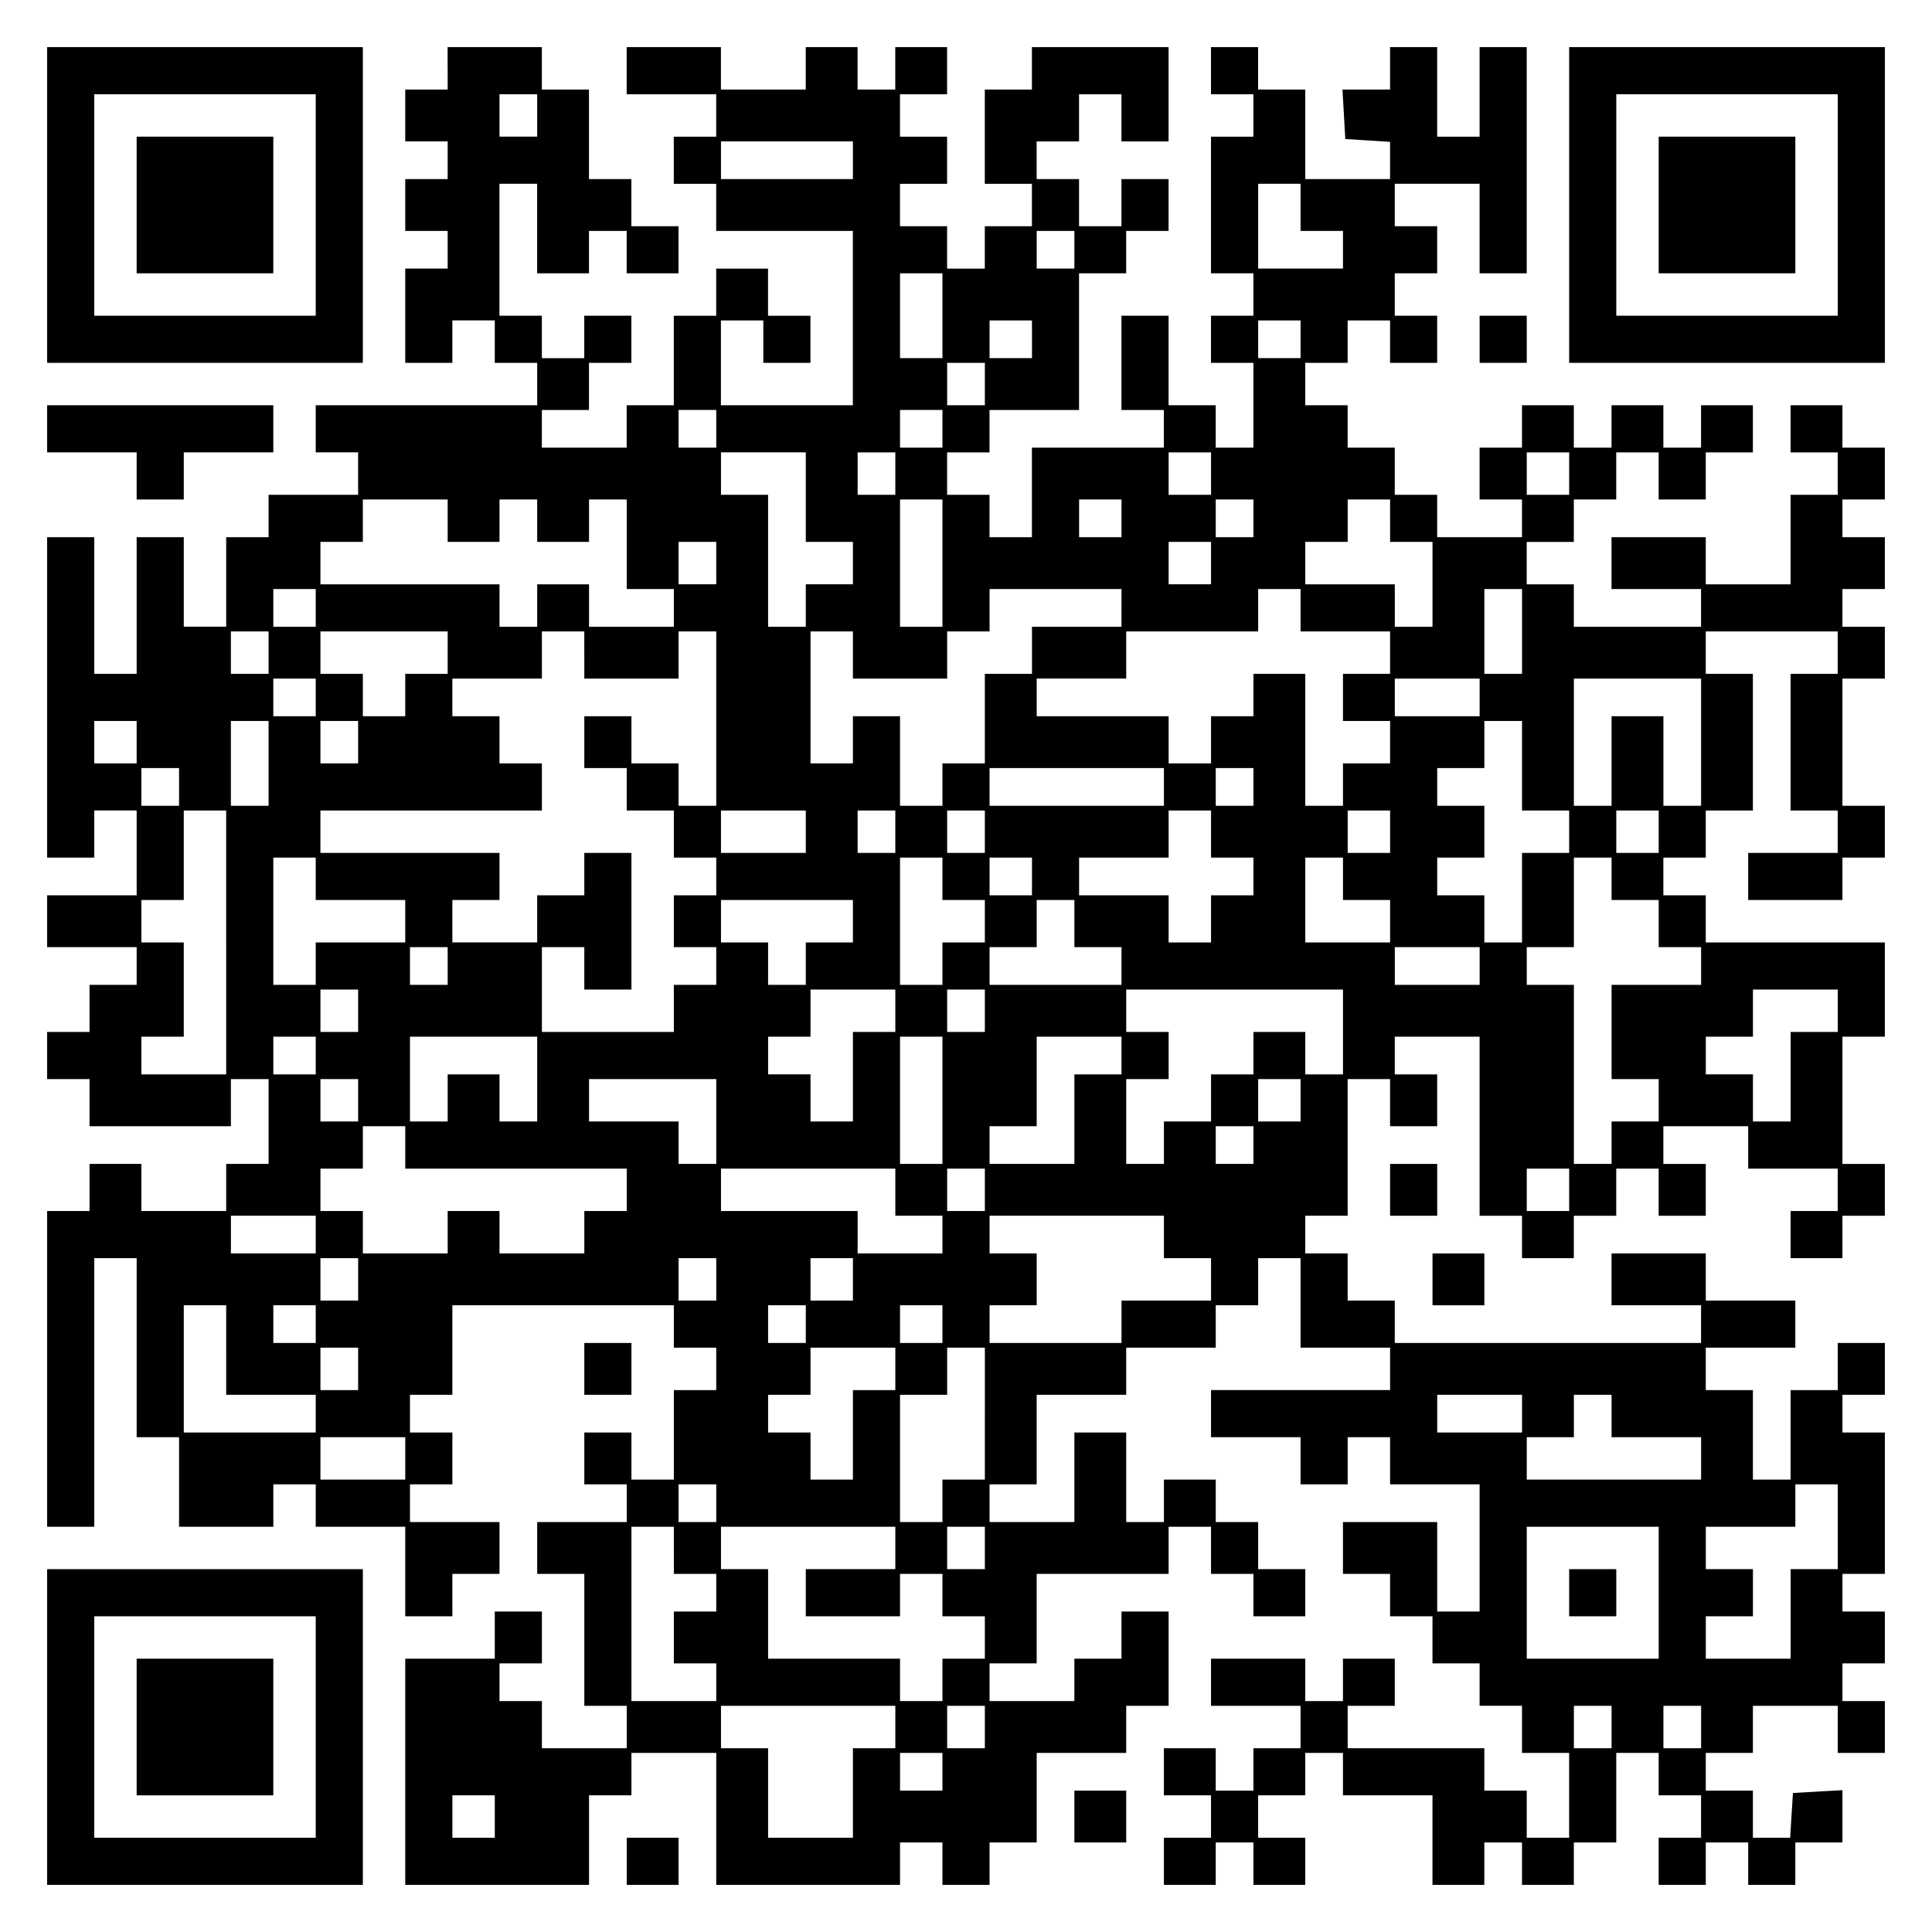 <?xml version="1.0" encoding="UTF-8" standalone="yes"?>
<svg version="1.0" xmlns="http://www.w3.org/2000/svg" width="100mm" height="100mm" viewBox="0 0 410 410" preserveAspectRatio="xMidYMid meet">
  <g transform="translate(0,410) scale(0.1,-0.1)" fill="#000000" stroke="none">
    <path d="M100 3665 l0 -335 335 0 335 0 0 335 0 335 -335 0 -335 0 0 -335z
m570 0 l0 -235 -235 0 -235 0 0 235 0 235 235 0 235 0 0 -235z"/>
    <path d="M290 3665 l0 -145 145 0 145 0 0 145 0 145 -145 0 -145 0 0 -145z"/>
    <path d="M950 3955 l0 -45 -45 0 -45 0 0 -55 0 -55 45 0 45 0 0 -40 0 -40 -45
0 -45 0 0 -55 0 -55 45 0 45 0 0 -40 0 -40 -45 0 -45 0 0 -100 0 -100 50 0 50
0 0 45 0 45 45 0 45 0 0 -45 0 -45 45 0 45 0 0 -45 0 -45 -235 0 -235 0 0 -50
0 -50 45 0 45 0 0 -45 0 -45 -95 0 -95 0 0 -45 0 -45 -45 0 -45 0 0 -95 0 -95
-45 0 -45 0 0 95 0 95 -50 0 -50 0 0 -145 0 -145 -45 0 -45 0 0 145 0 145 -50
0 -50 0 0 -340 0 -340 50 0 50 0 0 50 0 50 45 0 45 0 0 -90 0 -90 -95 0 -95 0
0 -55 0 -55 95 0 95 0 0 -40 0 -40 -50 0 -50 0 0 -50 0 -50 -45 0 -45 0 0 -50
0 -50 45 0 45 0 0 -50 0 -50 150 0 150 0 0 50 0 50 40 0 40 0 0 -90 0 -90 -45
0 -45 0 0 -50 0 -50 -90 0 -90 0 0 50 0 50 -55 0 -55 0 0 -50 0 -50 -45 0 -45
0 0 -335 0 -335 50 0 50 0 0 285 0 285 45 0 45 0 0 -190 0 -190 45 0 45 0 0
-95 0 -95 100 0 100 0 0 45 0 45 45 0 45 0 0 -45 0 -45 95 0 95 0 0 -95 0 -95
50 0 50 0 0 45 0 45 50 0 50 0 0 55 0 55 -95 0 -95 0 0 40 0 40 45 0 45 0 0
55 0 55 -45 0 -45 0 0 40 0 40 45 0 45 0 0 95 0 95 235 0 235 0 0 -45 0 -45
45 0 45 0 0 -45 0 -45 -45 0 -45 0 0 -95 0 -95 -45 0 -45 0 0 50 0 50 -50 0
-50 0 0 -55 0 -55 45 0 45 0 0 -40 0 -40 -95 0 -95 0 0 -55 0 -55 50 0 50 0 0
-140 0 -140 45 0 45 0 0 -45 0 -45 -90 0 -90 0 0 50 0 50 -45 0 -45 0 0 40 0
40 45 0 45 0 0 55 0 55 -50 0 -50 0 0 -50 0 -50 -95 0 -95 0 0 -240 0 -240
195 0 195 0 0 95 0 95 45 0 45 0 0 45 0 45 90 0 90 0 0 -140 0 -140 195 0 195
0 0 45 0 45 45 0 45 0 0 -45 0 -45 50 0 50 0 0 45 0 45 50 0 50 0 0 95 0 95
95 0 95 0 0 50 0 50 45 0 45 0 0 100 0 100 -50 0 -50 0 0 -50 0 -50 -50 0 -50
0 0 -45 0 -45 -90 0 -90 0 0 40 0 40 50 0 50 0 0 95 0 95 140 0 140 0 0 50 0
50 45 0 45 0 0 -50 0 -50 45 0 45 0 0 -45 0 -45 55 0 55 0 0 50 0 50 -50 0
-50 0 0 50 0 50 -45 0 -45 0 0 45 0 45 -55 0 -55 0 0 -45 0 -45 -40 0 -40 0 0
95 0 95 -55 0 -55 0 0 -95 0 -95 -90 0 -90 0 0 40 0 40 50 0 50 0 0 95 0 95
95 0 95 0 0 50 0 50 95 0 95 0 0 45 0 45 45 0 45 0 0 50 0 50 45 0 45 0 0 -95
0 -95 95 0 95 0 0 -45 0 -45 -190 0 -190 0 0 -50 0 -50 95 0 95 0 0 -50 0 -50
50 0 50 0 0 50 0 50 45 0 45 0 0 -50 0 -50 95 0 95 0 0 -135 0 -135 -45 0 -45
0 0 95 0 95 -100 0 -100 0 0 -55 0 -55 50 0 50 0 0 -45 0 -45 45 0 45 0 0 -50
0 -50 50 0 50 0 0 -45 0 -45 45 0 45 0 0 -50 0 -50 50 0 50 0 0 -90 0 -90 -45
0 -45 0 0 50 0 50 -45 0 -45 0 0 45 0 45 -145 0 -145 0 0 45 0 45 50 0 50 0 0
50 0 50 -55 0 -55 0 0 -45 0 -45 -40 0 -40 0 0 45 0 45 -100 0 -100 0 0 -50 0
-50 95 0 95 0 0 -45 0 -45 -50 0 -50 0 0 -45 0 -45 -40 0 -40 0 0 45 0 45 -55
0 -55 0 0 -50 0 -50 50 0 50 0 0 -45 0 -45 -50 0 -50 0 0 -50 0 -50 55 0 55 0
0 45 0 45 40 0 40 0 0 -45 0 -45 55 0 55 0 0 50 0 50 -50 0 -50 0 0 45 0 45
50 0 50 0 0 45 0 45 40 0 40 0 0 -45 0 -45 95 0 95 0 0 -95 0 -95 55 0 55 0 0
45 0 45 40 0 40 0 0 -45 0 -45 55 0 55 0 0 45 0 45 45 0 45 0 0 95 0 95 45 0
45 0 0 -45 0 -45 45 0 45 0 0 -45 0 -45 -45 0 -45 0 0 -50 0 -50 50 0 50 0 0
45 0 45 45 0 45 0 0 -45 0 -45 50 0 50 0 0 45 0 45 50 0 50 0 0 56 0 55 -52
-3 -53 -3 -3 -47 -3 -48 -40 0 -39 0 0 50 0 50 -50 0 -50 0 0 40 0 40 50 0 50
0 0 50 0 50 90 0 90 0 0 -50 0 -50 50 0 50 0 0 55 0 55 -45 0 -45 0 0 40 0 40
45 0 45 0 0 55 0 55 -45 0 -45 0 0 40 0 40 45 0 45 0 0 150 0 150 -45 0 -45 0
0 40 0 40 45 0 45 0 0 55 0 55 -50 0 -50 0 0 -50 0 -50 -50 0 -50 0 0 -95 0
-95 -40 0 -40 0 0 95 0 95 -50 0 -50 0 0 45 0 45 95 0 95 0 0 50 0 50 -95 0
-95 0 0 50 0 50 -100 0 -100 0 0 -55 0 -55 95 0 95 0 0 -40 0 -40 -325 0 -325
0 0 45 0 45 -50 0 -50 0 0 50 0 50 -45 0 -45 0 0 40 0 40 45 0 45 0 0 145 0
145 45 0 45 0 0 -50 0 -50 50 0 50 0 0 55 0 55 -45 0 -45 0 0 40 0 40 90 0 90
0 0 -190 0 -190 45 0 45 0 0 -45 0 -45 55 0 55 0 0 45 0 45 45 0 45 0 0 50 0
50 45 0 45 0 0 -50 0 -50 50 0 50 0 0 55 0 55 -45 0 -45 0 0 40 0 40 90 0 90
0 0 -45 0 -45 95 0 95 0 0 -45 0 -45 -50 0 -50 0 0 -50 0 -50 55 0 55 0 0 45
0 45 45 0 45 0 0 55 0 55 -45 0 -45 0 0 135 0 135 45 0 45 0 0 100 0 100 -190
0 -190 0 0 50 0 50 -45 0 -45 0 0 40 0 40 45 0 45 0 0 50 0 50 50 0 50 0 0
145 0 145 -50 0 -50 0 0 45 0 45 140 0 140 0 0 -45 0 -45 -50 0 -50 0 0 -145
0 -145 50 0 50 0 0 -45 0 -45 -95 0 -95 0 0 -50 0 -50 100 0 100 0 0 45 0 45
45 0 45 0 0 55 0 55 -45 0 -45 0 0 135 0 135 45 0 45 0 0 55 0 55 -45 0 -45 0
0 40 0 40 45 0 45 0 0 55 0 55 -45 0 -45 0 0 40 0 40 45 0 45 0 0 55 0 55 -45
0 -45 0 0 45 0 45 -55 0 -55 0 0 -50 0 -50 50 0 50 0 0 -45 0 -45 -50 0 -50 0
0 -95 0 -95 -90 0 -90 0 0 50 0 50 -100 0 -100 0 0 -55 0 -55 95 0 95 0 0 -40
0 -40 -135 0 -135 0 0 45 0 45 -50 0 -50 0 0 45 0 45 50 0 50 0 0 45 0 45 45
0 45 0 0 50 0 50 45 0 45 0 0 -50 0 -50 50 0 50 0 0 50 0 50 50 0 50 0 0 50 0
50 -55 0 -55 0 0 -45 0 -45 -40 0 -40 0 0 45 0 45 -55 0 -55 0 0 -45 0 -45
-40 0 -40 0 0 45 0 45 -55 0 -55 0 0 -45 0 -45 -45 0 -45 0 0 -55 0 -55 45 0
45 0 0 -40 0 -40 -90 0 -90 0 0 45 0 45 -45 0 -45 0 0 50 0 50 -50 0 -50 0 0
45 0 45 -45 0 -45 0 0 45 0 45 45 0 45 0 0 45 0 45 45 0 45 0 0 -45 0 -45 50
0 50 0 0 50 0 50 -45 0 -45 0 0 45 0 45 45 0 45 0 0 50 0 50 -45 0 -45 0 0 45
0 45 90 0 90 0 0 -95 0 -95 50 0 50 0 0 240 0 240 -50 0 -50 0 0 -95 0 -95
-45 0 -45 0 0 95 0 95 -50 0 -50 0 0 -45 0 -45 -51 0 -50 0 3 -52 3 -53 48 -3
47 -3 0 -40 0 -39 -90 0 -90 0 0 95 0 95 -50 0 -50 0 0 45 0 45 -50 0 -50 0 0
-50 0 -50 45 0 45 0 0 -45 0 -45 -45 0 -45 0 0 -145 0 -145 45 0 45 0 0 -45 0
-45 -45 0 -45 0 0 -50 0 -50 45 0 45 0 0 -90 0 -90 -40 0 -40 0 0 45 0 45 -50
0 -50 0 0 95 0 95 -50 0 -50 0 0 -100 0 -100 45 0 45 0 0 -40 0 -40 -140 0
-140 0 0 -95 0 -95 -45 0 -45 0 0 45 0 45 -45 0 -45 0 0 45 0 45 45 0 45 0 0
45 0 45 95 0 95 0 0 145 0 145 50 0 50 0 0 45 0 45 45 0 45 0 0 55 0 55 -50 0
-50 0 0 -50 0 -50 -45 0 -45 0 0 50 0 50 -45 0 -45 0 0 40 0 40 45 0 45 0 0
50 0 50 45 0 45 0 0 -50 0 -50 50 0 50 0 0 100 0 100 -145 0 -145 0 0 -45 0
-45 -50 0 -50 0 0 -100 0 -100 50 0 50 0 0 -45 0 -45 -50 0 -50 0 0 -45 0 -45
-40 0 -40 0 0 45 0 45 -50 0 -50 0 0 45 0 45 50 0 50 0 0 50 0 50 -50 0 -50 0
0 45 0 45 50 0 50 0 0 50 0 50 -55 0 -55 0 0 -45 0 -45 -40 0 -40 0 0 45 0 45
-55 0 -55 0 0 -45 0 -45 -90 0 -90 0 0 45 0 45 -100 0 -100 0 0 -50 0 -50 95
0 95 0 0 -45 0 -45 -45 0 -45 0 0 -50 0 -50 45 0 45 0 0 -50 0 -50 145 0 145
0 0 -185 0 -185 -140 0 -140 0 0 90 0 90 45 0 45 0 0 -45 0 -45 50 0 50 0 0
50 0 50 -45 0 -45 0 0 50 0 50 -55 0 -55 0 0 -50 0 -50 -45 0 -45 0 0 -95 0
-95 -50 0 -50 0 0 -45 0 -45 -90 0 -90 0 0 40 0 40 50 0 50 0 0 50 0 50 45 0
45 0 0 50 0 50 -50 0 -50 0 0 -45 0 -45 -45 0 -45 0 0 45 0 45 -45 0 -45 0 0
140 0 140 40 0 40 0 0 -95 0 -95 55 0 55 0 0 45 0 45 40 0 40 0 0 -45 0 -45
55 0 55 0 0 50 0 50 -50 0 -50 0 0 50 0 50 -45 0 -45 0 0 95 0 95 -50 0 -50 0
0 45 0 45 -100 0 -100 0 0 -45z m190 -100 l0 -45 -40 0 -40 0 0 45 0 45 40 0
40 0 0 -45z m670 -95 l0 -40 -140 0 -140 0 0 40 0 40 140 0 140 0 0 -40z m950
-100 l0 -50 45 0 45 0 0 -40 0 -40 -90 0 -90 0 0 90 0 90 45 0 45 0 0 -50z
m-480 -90 l0 -40 -40 0 -40 0 0 40 0 40 40 0 40 0 0 -40z m-280 -140 l0 -90
-45 0 -45 0 0 90 0 90 45 0 45 0 0 -90z m190 -50 l0 -40 -45 0 -45 0 0 40 0
40 45 0 45 0 0 -40z m570 0 l0 -40 -45 0 -45 0 0 40 0 40 45 0 45 0 0 -40z
m-670 -95 l0 -45 -40 0 -40 0 0 45 0 45 40 0 40 0 0 -45z m-570 -95 l0 -40
-40 0 -40 0 0 40 0 40 40 0 40 0 0 -40z m480 0 l0 -40 -45 0 -45 0 0 40 0 40
45 0 45 0 0 -40z m-290 -145 l0 -95 50 0 50 0 0 -45 0 -45 -50 0 -50 0 0 -45
0 -45 -40 0 -40 0 0 140 0 140 -50 0 -50 0 0 45 0 45 90 0 90 0 0 -95z m190
50 l0 -45 -40 0 -40 0 0 45 0 45 40 0 40 0 0 -45z m670 0 l0 -45 -45 0 -45 0
0 45 0 45 45 0 45 0 0 -45z m760 0 l0 -45 -45 0 -45 0 0 45 0 45 45 0 45 0 0
-45z m-2380 -100 l0 -45 55 0 55 0 0 45 0 45 40 0 40 0 0 -45 0 -45 55 0 55 0
0 45 0 45 40 0 40 0 0 -95 0 -95 50 0 50 0 0 -40 0 -40 -90 0 -90 0 0 45 0 45
-55 0 -55 0 0 -45 0 -45 -40 0 -40 0 0 45 0 45 -190 0 -190 0 0 45 0 45 45 0
45 0 0 45 0 45 90 0 90 0 0 -45z m1050 -90 l0 -135 -45 0 -45 0 0 135 0 135
45 0 45 0 0 -135z m380 95 l0 -40 -45 0 -45 0 0 40 0 40 45 0 45 0 0 -40z
m280 0 l0 -40 -40 0 -40 0 0 40 0 40 40 0 40 0 0 -40z m290 -5 l0 -45 45 0 45
0 0 -90 0 -90 -40 0 -40 0 0 45 0 45 -95 0 -95 0 0 45 0 45 45 0 45 0 0 45 0
45 45 0 45 0 0 -45z m-1430 -90 l0 -45 -40 0 -40 0 0 45 0 45 40 0 40 0 0 -45z
m1050 0 l0 -45 -45 0 -45 0 0 45 0 45 45 0 45 0 0 -45z m-1900 -95 l0 -40 -45
0 -45 0 0 40 0 40 45 0 45 0 0 -40z m1710 0 l0 -40 -95 0 -95 0 0 -50 0 -50
-50 0 -50 0 0 -95 0 -95 -45 0 -45 0 0 -45 0 -45 -45 0 -45 0 0 95 0 95 -50 0
-50 0 0 -50 0 -50 -45 0 -45 0 0 140 0 140 45 0 45 0 0 -50 0 -50 100 0 100 0
0 50 0 50 45 0 45 0 0 45 0 45 140 0 140 0 0 -40z m380 -5 l0 -45 95 0 95 0 0
-45 0 -45 -50 0 -50 0 0 -50 0 -50 50 0 50 0 0 -45 0 -45 -50 0 -50 0 0 -45 0
-45 -40 0 -40 0 0 140 0 140 -55 0 -55 0 0 -45 0 -45 -45 0 -45 0 0 -50 0 -50
-45 0 -45 0 0 50 0 50 -140 0 -140 0 0 40 0 40 95 0 95 0 0 50 0 50 140 0 140
0 0 45 0 45 45 0 45 0 0 -45z m470 -45 l0 -90 -40 0 -40 0 0 90 0 90 40 0 40
0 0 -90z m-2660 -45 l0 -45 -40 0 -40 0 0 45 0 45 40 0 40 0 0 -45z m380 0 l0
-45 -45 0 -45 0 0 -45 0 -45 -45 0 -45 0 0 45 0 45 -45 0 -45 0 0 45 0 45 135
0 135 0 0 -45z m290 -5 l0 -50 100 0 100 0 0 50 0 50 40 0 40 0 0 -185 0 -185
-40 0 -40 0 0 45 0 45 -50 0 -50 0 0 50 0 50 -50 0 -50 0 0 -55 0 -55 45 0 45
0 0 -45 0 -45 50 0 50 0 0 -50 0 -50 45 0 45 0 0 -40 0 -40 -45 0 -45 0 0 -55
0 -55 45 0 45 0 0 -40 0 -40 -45 0 -45 0 0 -50 0 -50 -140 0 -140 0 0 90 0 90
45 0 45 0 0 -45 0 -45 50 0 50 0 0 145 0 145 -50 0 -50 0 0 -45 0 -45 -50 0
-50 0 0 -50 0 -50 -90 0 -90 0 0 45 0 45 50 0 50 0 0 50 0 50 -190 0 -190 0 0
45 0 45 235 0 235 0 0 50 0 50 -45 0 -45 0 0 50 0 50 -50 0 -50 0 0 40 0 40
95 0 95 0 0 50 0 50 45 0 45 0 0 -50z m-570 -90 l0 -40 -45 0 -45 0 0 40 0 40
45 0 45 0 0 -40z m2470 0 l0 -40 -90 0 -90 0 0 40 0 40 90 0 90 0 0 -40z m470
-95 l0 -135 -40 0 -40 0 0 95 0 95 -55 0 -55 0 0 -95 0 -95 -40 0 -40 0 0 135
0 135 135 0 135 0 0 -135z m-3320 0 l0 -45 -45 0 -45 0 0 45 0 45 45 0 45 0 0
-45z m280 -45 l0 -90 -40 0 -40 0 0 90 0 90 40 0 40 0 0 -90z m190 45 l0 -45
-40 0 -40 0 0 45 0 45 40 0 40 0 0 -45z m2470 -50 l0 -95 50 0 50 0 0 -45 0
-45 -50 0 -50 0 0 -95 0 -95 -40 0 -40 0 0 50 0 50 -50 0 -50 0 0 40 0 40 50
0 50 0 0 55 0 55 -50 0 -50 0 0 40 0 40 50 0 50 0 0 50 0 50 40 0 40 0 0 -95z
m-2850 -45 l0 -40 -40 0 -40 0 0 40 0 40 40 0 40 0 0 -40z m2090 0 l0 -40
-185 0 -185 0 0 40 0 40 185 0 185 0 0 -40z m190 0 l0 -40 -40 0 -40 0 0 40 0
40 40 0 40 0 0 -40z m-2180 -330 l0 -280 -90 0 -90 0 0 40 0 40 45 0 45 0 0
100 0 100 -45 0 -45 0 0 45 0 45 45 0 45 0 0 95 0 95 45 0 45 0 0 -280z m1230
235 l0 -45 -90 0 -90 0 0 45 0 45 90 0 90 0 0 -45z m190 0 l0 -45 -40 0 -40 0
0 45 0 45 40 0 40 0 0 -45z m190 0 l0 -45 -40 0 -40 0 0 45 0 45 40 0 40 0 0
-45z m480 -5 l0 -50 45 0 45 0 0 -40 0 -40 -45 0 -45 0 0 -50 0 -50 -45 0 -45
0 0 50 0 50 -95 0 -95 0 0 40 0 40 95 0 95 0 0 50 0 50 45 0 45 0 0 -50z m380
5 l0 -45 -45 0 -45 0 0 45 0 45 45 0 45 0 0 -45z m570 0 l0 -45 -45 0 -45 0 0
45 0 45 45 0 45 0 0 -45z m-2850 -100 l0 -45 95 0 95 0 0 -45 0 -45 -95 0 -95
0 0 -45 0 -45 -45 0 -45 0 0 135 0 135 45 0 45 0 0 -45z m1330 0 l0 -45 45 0
45 0 0 -45 0 -45 -45 0 -45 0 0 -45 0 -45 -45 0 -45 0 0 135 0 135 45 0 45 0
0 -45z m190 5 l0 -40 -45 0 -45 0 0 40 0 40 45 0 45 0 0 -40z m660 -5 l0 -45
50 0 50 0 0 -45 0 -45 -90 0 -90 0 0 90 0 90 40 0 40 0 0 -45z m570 0 l0 -45
50 0 50 0 0 -50 0 -50 45 0 45 0 0 -40 0 -40 -95 0 -95 0 0 -100 0 -100 50 0
50 0 0 -45 0 -45 -50 0 -50 0 0 -45 0 -45 -40 0 -40 0 0 190 0 190 -50 0 -50
0 0 40 0 40 50 0 50 0 0 95 0 95 40 0 40 0 0 -45z m-1610 -90 l0 -45 -50 0
-50 0 0 -45 0 -45 -40 0 -40 0 0 45 0 45 -50 0 -50 0 0 45 0 45 140 0 140 0 0
-45z m470 -5 l0 -50 50 0 50 0 0 -40 0 -40 -140 0 -140 0 0 40 0 40 50 0 50 0
0 50 0 50 40 0 40 0 0 -50z m-1330 -90 l0 -40 -40 0 -40 0 0 40 0 40 40 0 40
0 0 -40z m2190 0 l0 -40 -90 0 -90 0 0 40 0 40 90 0 90 0 0 -40z m-2380 -95
l0 -45 -40 0 -40 0 0 45 0 45 40 0 40 0 0 -45z m1140 0 l0 -45 -45 0 -45 0 0
-95 0 -95 -45 0 -45 0 0 50 0 50 -45 0 -45 0 0 40 0 40 45 0 45 0 0 50 0 50
90 0 90 0 0 -45z m190 0 l0 -45 -40 0 -40 0 0 45 0 45 40 0 40 0 0 -45z m760
-45 l0 -90 -40 0 -40 0 0 45 0 45 -55 0 -55 0 0 -45 0 -45 -45 0 -45 0 0 -50
0 -50 -50 0 -50 0 0 -45 0 -45 -40 0 -40 0 0 90 0 90 45 0 45 0 0 50 0 50 -45
0 -45 0 0 45 0 45 230 0 230 0 0 -90z m1050 45 l0 -45 -50 0 -50 0 0 -95 0
-95 -40 0 -40 0 0 50 0 50 -50 0 -50 0 0 40 0 40 50 0 50 0 0 50 0 50 90 0 90
0 0 -45z m-3230 -95 l0 -40 -45 0 -45 0 0 40 0 40 45 0 45 0 0 -40z m470 -50
l0 -90 -40 0 -40 0 0 50 0 50 -55 0 -55 0 0 -50 0 -50 -40 0 -40 0 0 90 0 90
135 0 135 0 0 -90z m860 -45 l0 -135 -45 0 -45 0 0 135 0 135 45 0 45 0 0
-135z m380 95 l0 -40 -50 0 -50 0 0 -95 0 -95 -90 0 -90 0 0 40 0 40 50 0 50
0 0 95 0 95 90 0 90 0 0 -40z m-1620 -95 l0 -45 -40 0 -40 0 0 45 0 45 40 0
40 0 0 -45z m760 -45 l0 -90 -40 0 -40 0 0 45 0 45 -95 0 -95 0 0 45 0 45 135
0 135 0 0 -90z m1240 45 l0 -45 -45 0 -45 0 0 45 0 45 45 0 45 0 0 -45z
m-1900 -100 l0 -45 235 0 235 0 0 -45 0 -45 -45 0 -45 0 0 -45 0 -45 -90 0
-90 0 0 45 0 45 -55 0 -55 0 0 -45 0 -45 -90 0 -90 0 0 45 0 45 -45 0 -45 0 0
45 0 45 45 0 45 0 0 45 0 45 45 0 45 0 0 -45z m1800 5 l0 -40 -40 0 -40 0 0
40 0 40 40 0 40 0 0 -40z m-760 -100 l0 -50 50 0 50 0 0 -40 0 -40 -90 0 -90
0 0 45 0 45 -145 0 -145 0 0 45 0 45 185 0 185 0 0 -50z m190 5 l0 -45 -40 0
-40 0 0 45 0 45 40 0 40 0 0 -45z m1240 0 l0 -45 -45 0 -45 0 0 45 0 45 45 0
45 0 0 -45z m-2660 -95 l0 -40 -90 0 -90 0 0 40 0 40 90 0 90 0 0 -40z m1800
-5 l0 -45 50 0 50 0 0 -45 0 -45 -95 0 -95 0 0 -45 0 -45 -140 0 -140 0 0 40
0 40 50 0 50 0 0 55 0 55 -50 0 -50 0 0 40 0 40 185 0 185 0 0 -45z m-1710
-90 l0 -45 -40 0 -40 0 0 45 0 45 40 0 40 0 0 -45z m760 0 l0 -45 -40 0 -40 0
0 45 0 45 40 0 40 0 0 -45z m290 0 l0 -45 -45 0 -45 0 0 45 0 45 45 0 45 0 0
-45z m-1330 -150 l0 -95 95 0 95 0 0 -40 0 -40 -140 0 -140 0 0 135 0 135 45
0 45 0 0 -95z m190 55 l0 -40 -45 0 -45 0 0 40 0 40 45 0 45 0 0 -40z m1040 0
l0 -40 -40 0 -40 0 0 40 0 40 40 0 40 0 0 -40z m290 0 l0 -40 -45 0 -45 0 0
40 0 40 45 0 45 0 0 -40z m-1240 -95 l0 -45 -40 0 -40 0 0 45 0 45 40 0 40 0
0 -45z m1140 0 l0 -45 -45 0 -45 0 0 -95 0 -95 -45 0 -45 0 0 50 0 50 -45 0
-45 0 0 40 0 40 45 0 45 0 0 50 0 50 90 0 90 0 0 -45z m190 -95 l0 -140 -45 0
-45 0 0 -45 0 -45 -45 0 -45 0 0 135 0 135 50 0 50 0 0 50 0 50 40 0 40 0 0
-140z m1140 0 l0 -40 -90 0 -90 0 0 40 0 40 90 0 90 0 0 -40z m190 -5 l0 -45
95 0 95 0 0 -45 0 -45 -185 0 -185 0 0 45 0 45 50 0 50 0 0 45 0 45 40 0 40 0
0 -45z m-2560 -90 l0 -45 -90 0 -90 0 0 45 0 45 90 0 90 0 0 -45z m660 -95 l0
-40 -40 0 -40 0 0 40 0 40 40 0 40 0 0 -40z m2380 -50 l0 -90 -50 0 -50 0 0
-95 0 -95 -90 0 -90 0 0 45 0 45 50 0 50 0 0 50 0 50 -50 0 -50 0 0 45 0 45
95 0 95 0 0 45 0 45 45 0 45 0 0 -90z m-2470 -50 l0 -50 45 0 45 0 0 -40 0
-40 -45 0 -45 0 0 -55 0 -55 45 0 45 0 0 -40 0 -40 -90 0 -90 0 0 185 0 185
45 0 45 0 0 -50z m470 5 l0 -45 -95 0 -95 0 0 -50 0 -50 100 0 100 0 0 45 0
45 45 0 45 0 0 -45 0 -45 45 0 45 0 0 -45 0 -45 -45 0 -45 0 0 -45 0 -45 -45
0 -45 0 0 45 0 45 -140 0 -140 0 0 95 0 95 -50 0 -50 0 0 45 0 45 185 0 185 0
0 -45z m190 0 l0 -45 -40 0 -40 0 0 45 0 45 40 0 40 0 0 -45z m1430 -95 l0
-140 -140 0 -140 0 0 140 0 140 140 0 140 0 0 -140z m-1620 -285 l0 -45 -45 0
-45 0 0 -95 0 -95 -90 0 -90 0 0 95 0 95 -50 0 -50 0 0 45 0 45 185 0 185 0 0
-45z m190 0 l0 -45 -40 0 -40 0 0 45 0 45 40 0 40 0 0 -45z m1330 0 l0 -45
-40 0 -40 0 0 45 0 45 40 0 40 0 0 -45z m190 0 l0 -45 -40 0 -40 0 0 45 0 45
40 0 40 0 0 -45z m-1610 -95 l0 -40 -45 0 -45 0 0 40 0 40 45 0 45 0 0 -40z
m-950 -95 l0 -45 -45 0 -45 0 0 45 0 45 45 0 45 0 0 -45z"/>
    <path d="M3330 720 l0 -50 50 0 50 0 0 50 0 50 -50 0 -50 0 0 -50z"/>
    <path d="M3330 3665 l0 -335 335 0 335 0 0 335 0 335 -335 0 -335 0 0 -335z
m570 0 l0 -235 -235 0 -235 0 0 235 0 235 235 0 235 0 0 -235z"/>
    <path d="M3520 3665 l0 -145 145 0 145 0 0 145 0 145 -145 0 -145 0 0 -145z"/>
    <path d="M3140 3380 l0 -50 50 0 50 0 0 50 0 50 -50 0 -50 0 0 -50z"/>
    <path d="M100 3190 l0 -50 95 0 95 0 0 -50 0 -50 50 0 50 0 0 50 0 50 95 0 95
0 0 50 0 50 -240 0 -240 0 0 -50z"/>
    <path d="M2950 1575 l0 -55 50 0 50 0 0 55 0 55 -50 0 -50 0 0 -55z"/>
    <path d="M3040 1385 l0 -55 55 0 55 0 0 55 0 55 -55 0 -55 0 0 -55z"/>
    <path d="M1240 1195 l0 -55 50 0 50 0 0 55 0 55 -50 0 -50 0 0 -55z"/>
    <path d="M100 435 l0 -335 335 0 335 0 0 335 0 335 -335 0 -335 0 0 -335z
m570 0 l0 -235 -235 0 -235 0 0 235 0 235 235 0 235 0 0 -235z"/>
    <path d="M290 435 l0 -145 145 0 145 0 0 145 0 145 -145 0 -145 0 0 -145z"/>
    <path d="M2280 245 l0 -55 55 0 55 0 0 55 0 55 -55 0 -55 0 0 -55z"/>
    <path d="M1330 150 l0 -50 55 0 55 0 0 50 0 50 -55 0 -55 0 0 -50z"/>
  </g>
</svg>